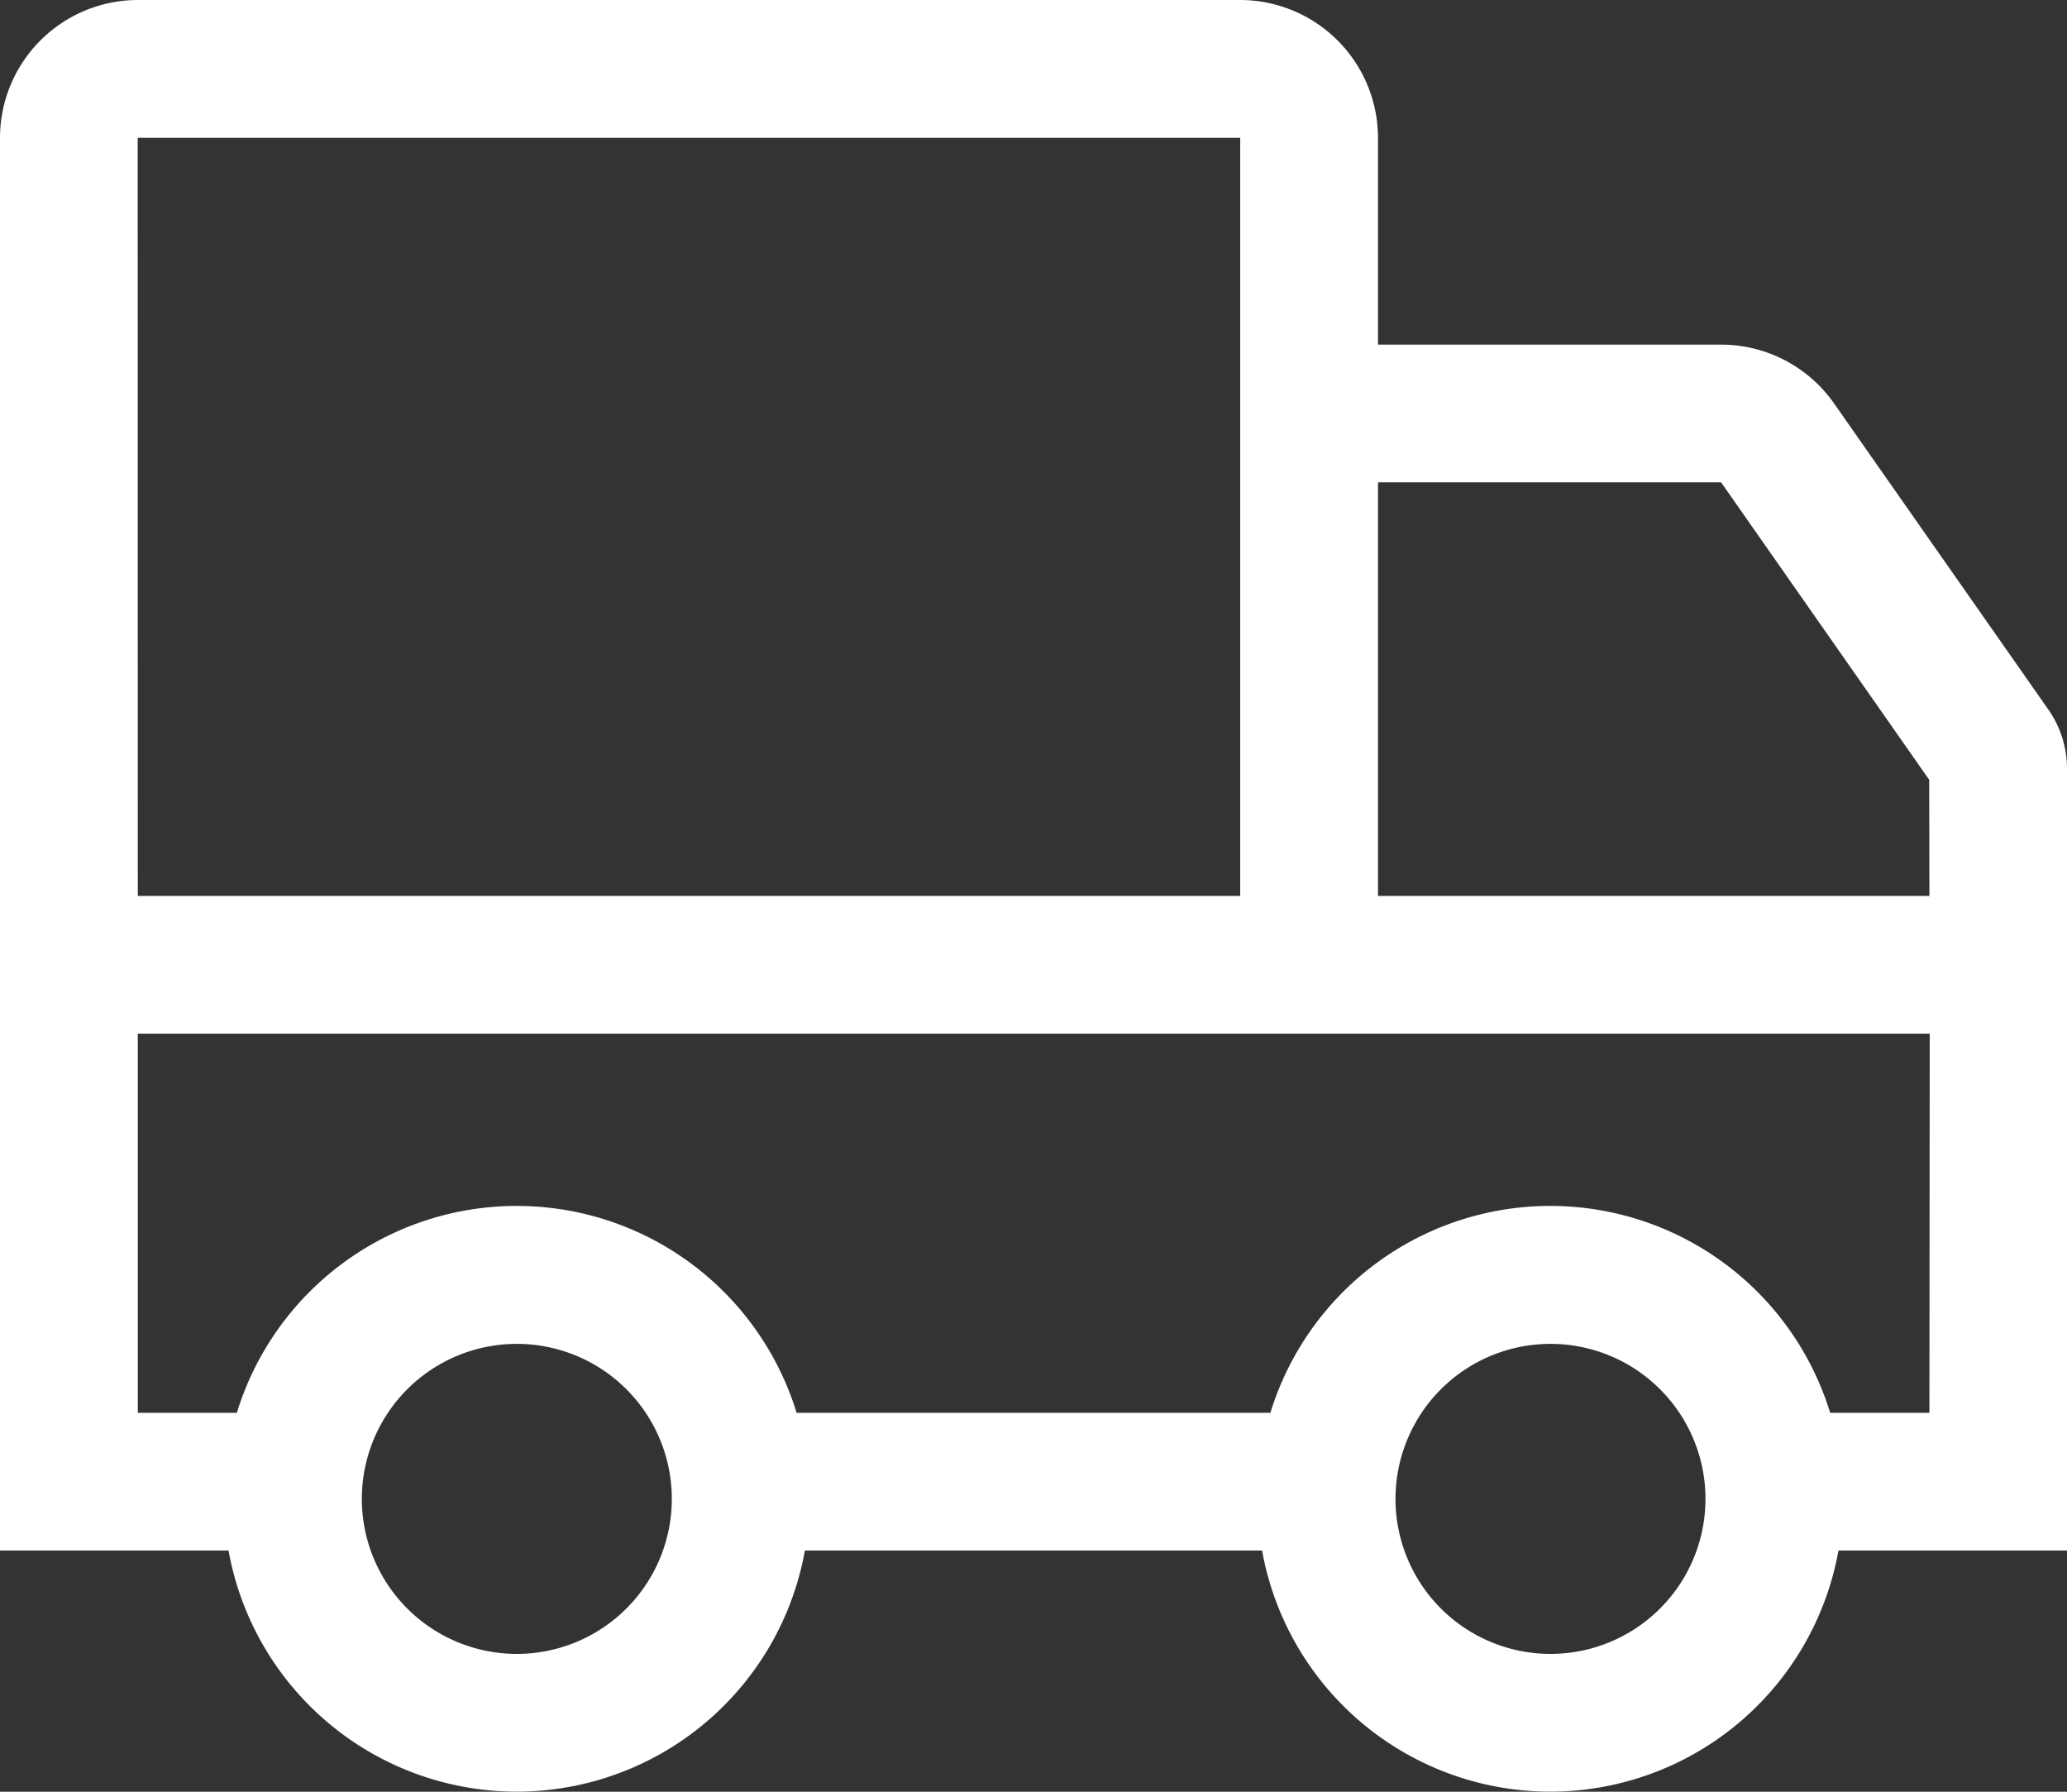 <svg xmlns="http://www.w3.org/2000/svg" width="19.725" height="17.095" viewBox="0 0 19.725 17.095">
  <rect x="0" y="0" width="19.725" height="17.095" fill="#333333" stroke="none"/>
  <path id="truck" d="M18.627,7.224a1.316,1.316,0,0,0-1.077-.561H14.275V4.69A1.317,1.317,0,0,0,12.96,3.375H2.44A1.317,1.317,0,0,0,1.125,4.69V18.169H3.306a2.794,2.794,0,0,0,5.5,0h4.363a2.794,2.794,0,0,0,5.5,0H20.85V10.711a.981.981,0,0,0-.178-.566ZM2.439,4.69H12.96v7.233H2.44ZM6.057,19.155a1.479,1.479,0,1,1,1.479-1.479A1.479,1.479,0,0,1,6.057,19.155Zm9.863,0A1.479,1.479,0,1,1,17.4,17.676,1.479,1.479,0,0,1,15.919,19.155Zm3.617-2.3H18.59a2.794,2.794,0,0,0-5.342,0H8.727a2.794,2.794,0,0,0-5.342,0H2.44V13.237h17.1Zm0-4.932H14.275V7.977h3.274l1.986,2.838Z" transform="translate(-1.125 -3.375)" fill="#fff"/>
</svg>
